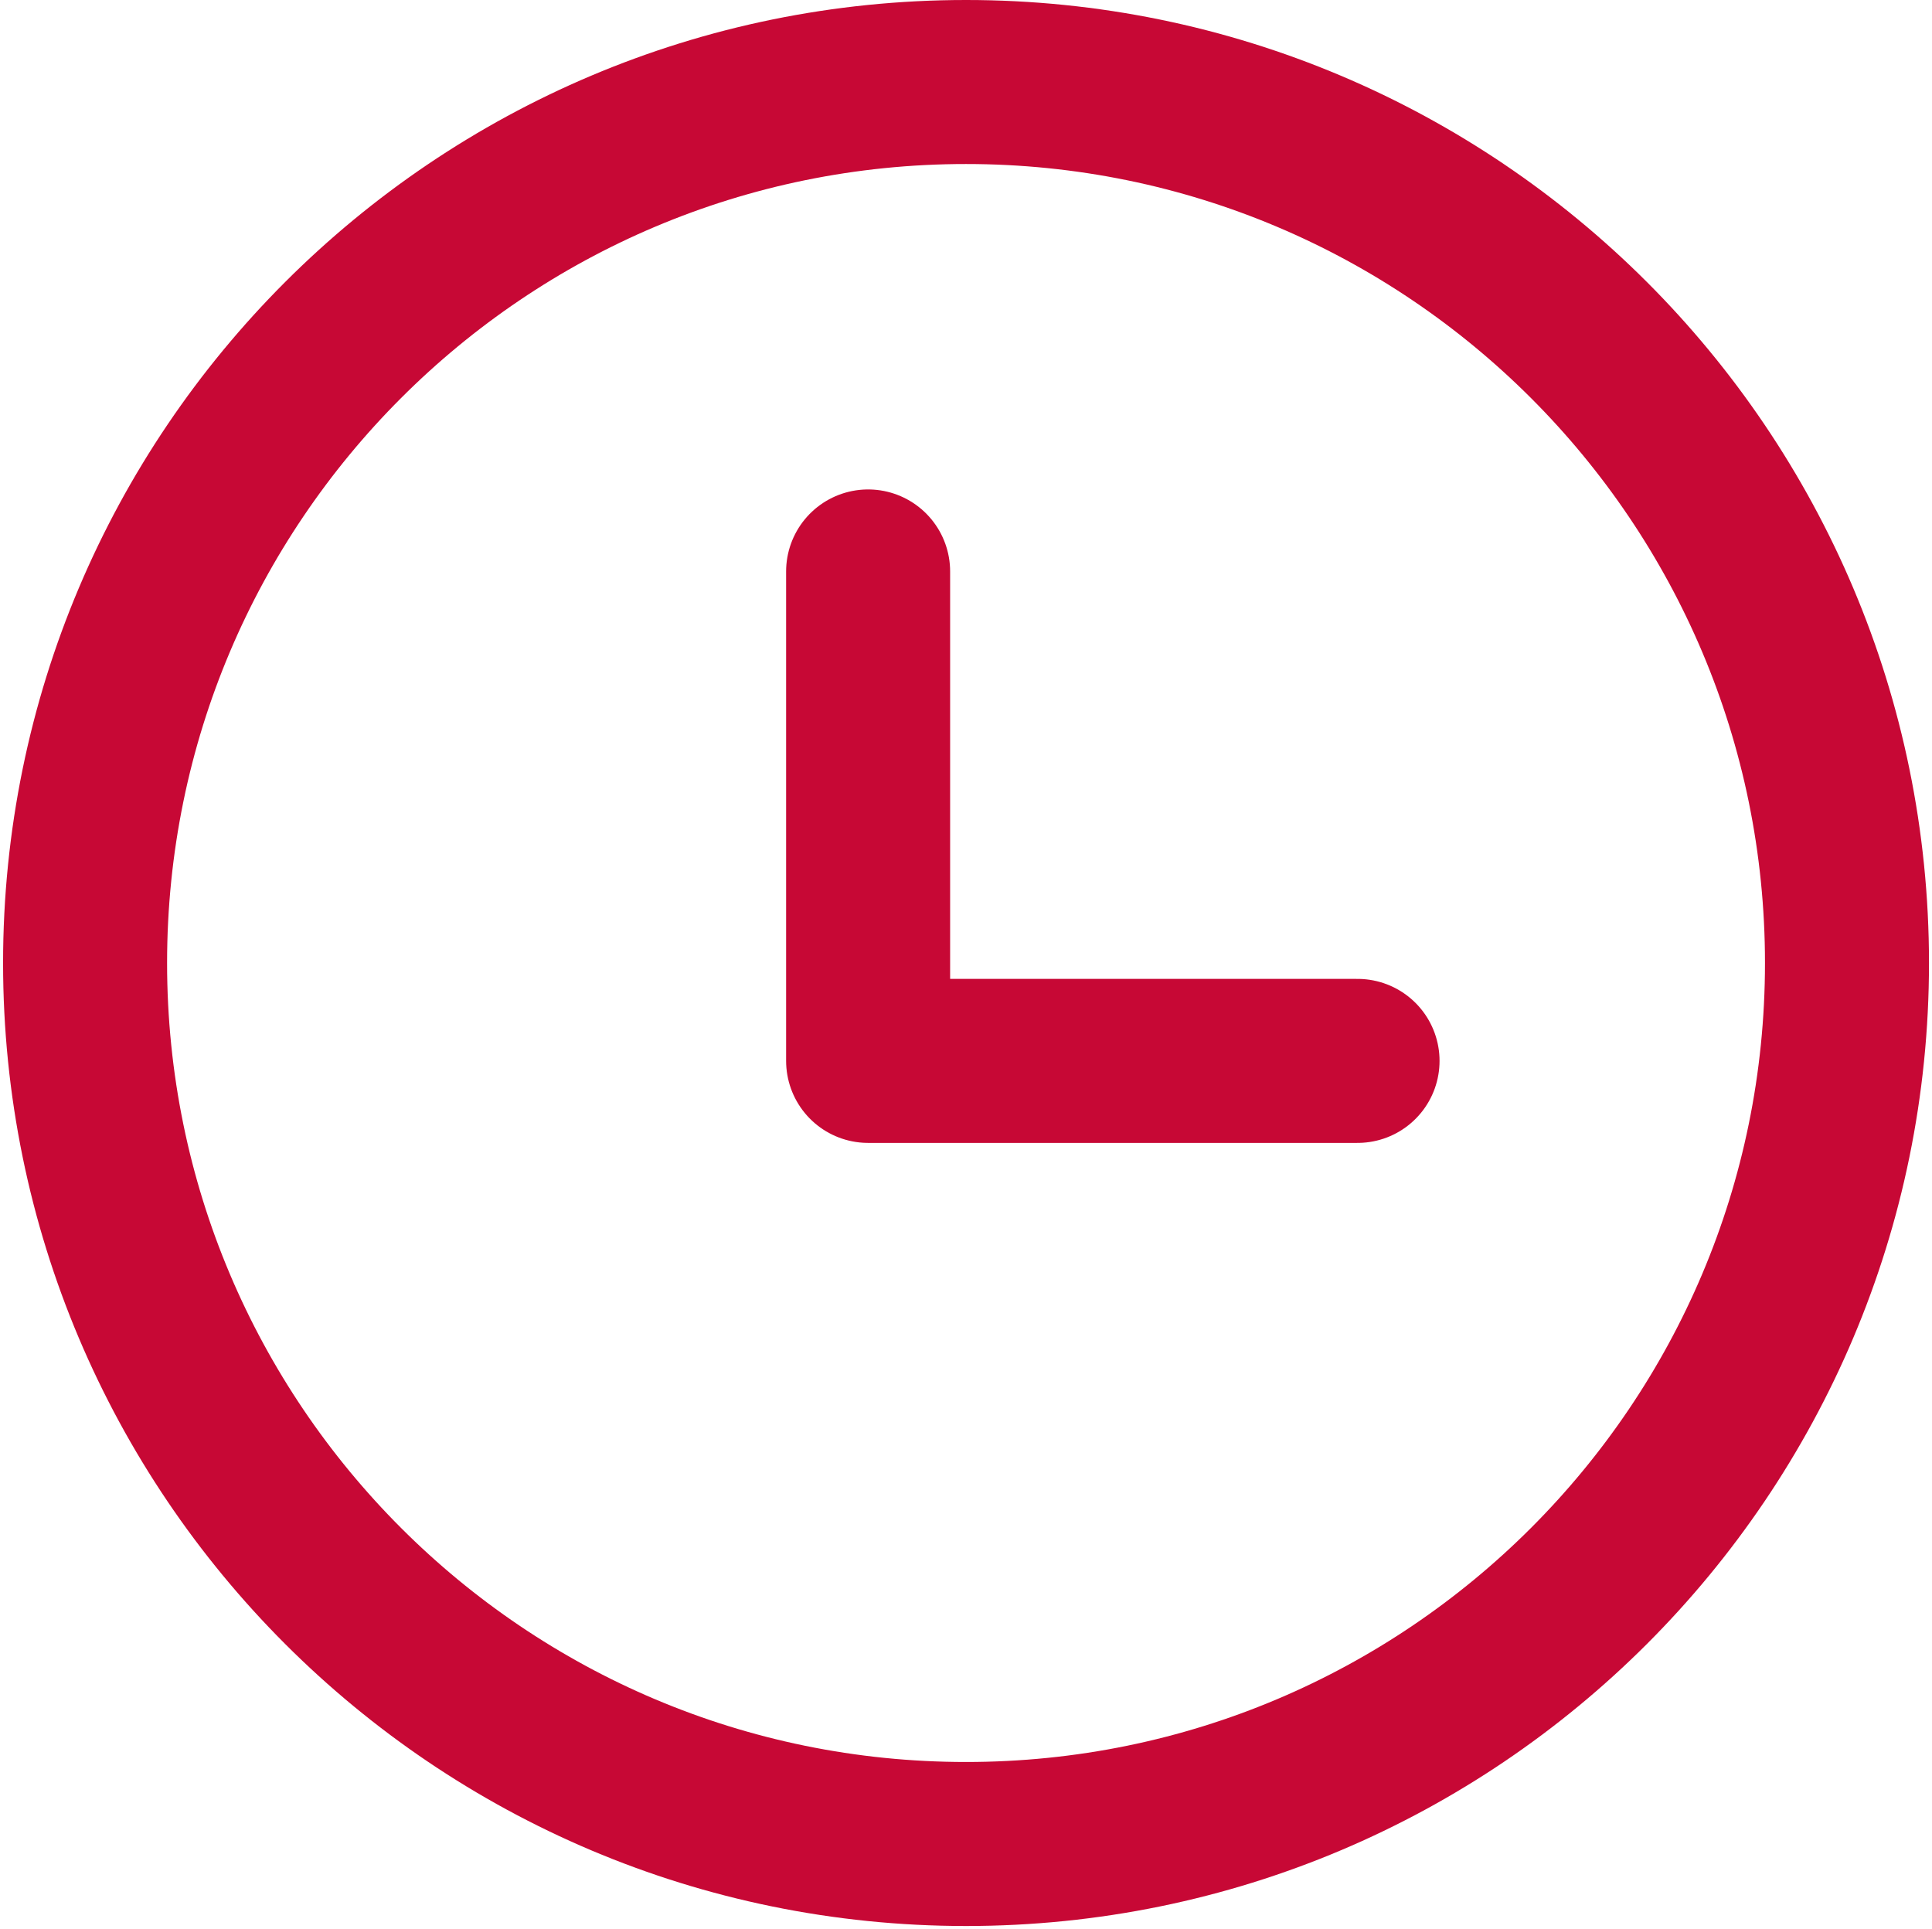 <svg width="589" height="588" viewBox="0 0 589 588" fill="none" xmlns="http://www.w3.org/2000/svg">
<path d="M294.51 562.144C442.838 562.144 563.082 441.9 563.082 293.572C563.082 145.244 442.838 25 294.51 25C146.181 25 25.938 145.244 25.938 293.572C25.938 441.9 146.181 562.144 294.51 562.144Z" stroke="#C70835" stroke-width="50" stroke-linecap="round" stroke-linejoin="round"/>
<path d="M264.66 174.207V323.414H413.867" stroke="#C70835" stroke-width="50" stroke-linecap="round" stroke-linejoin="round"/>
</svg>
